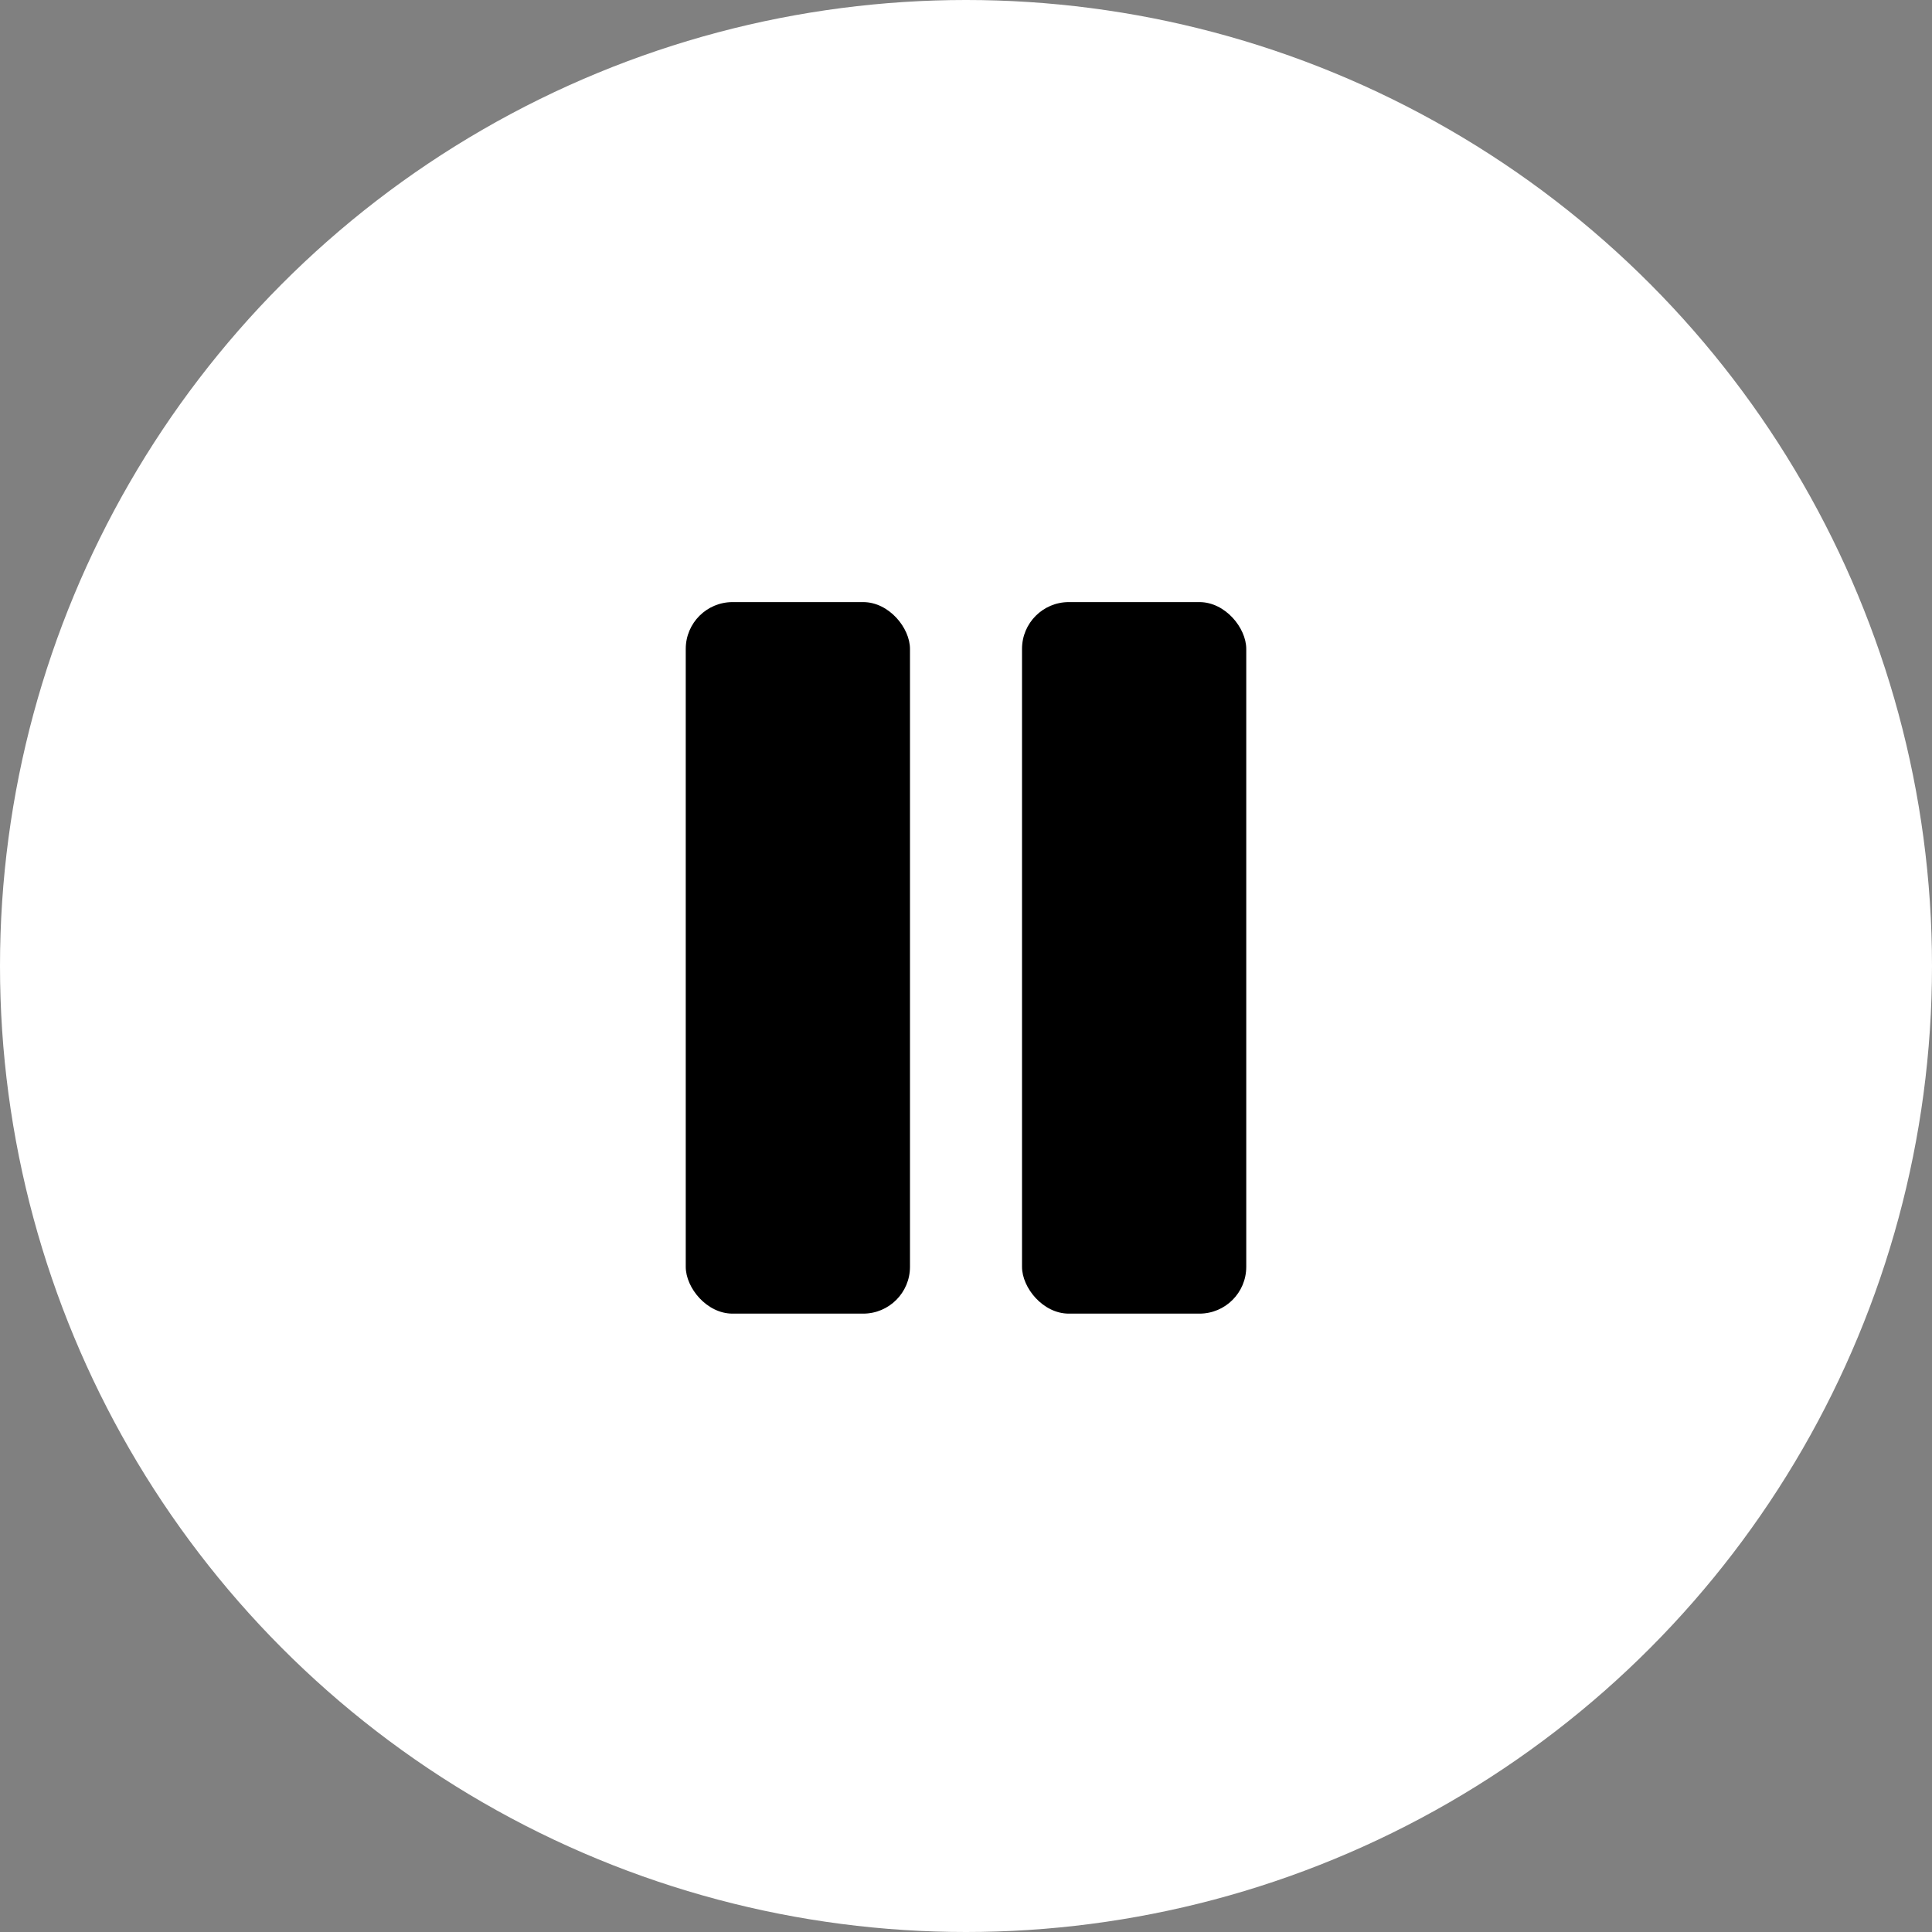 <?xml version="1.0" encoding="UTF-8"?>
<svg id="Capa_1" data-name="Capa 1" xmlns="http://www.w3.org/2000/svg" viewBox="0 0 125.88 125.88">
  <rect x="0" y="0" width="125.88" height="125.88" fill="#808080" stroke="none"/>
  <defs>
    <style>
      .cls-1 {
        fill: #fff;
      }
    </style>
  </defs>
  <circle class="cls-1" cx="62.94" cy="62.94" r="62.94"/>
  <g>
    <rect x="44.68" y="39.23" width="14.61" height="46.36" rx="3.05" ry="3.05"/>
    <rect x="66.59" y="39.23" width="14.61" height="46.36" rx="3.05" ry="3.05"/>
  </g>
</svg>